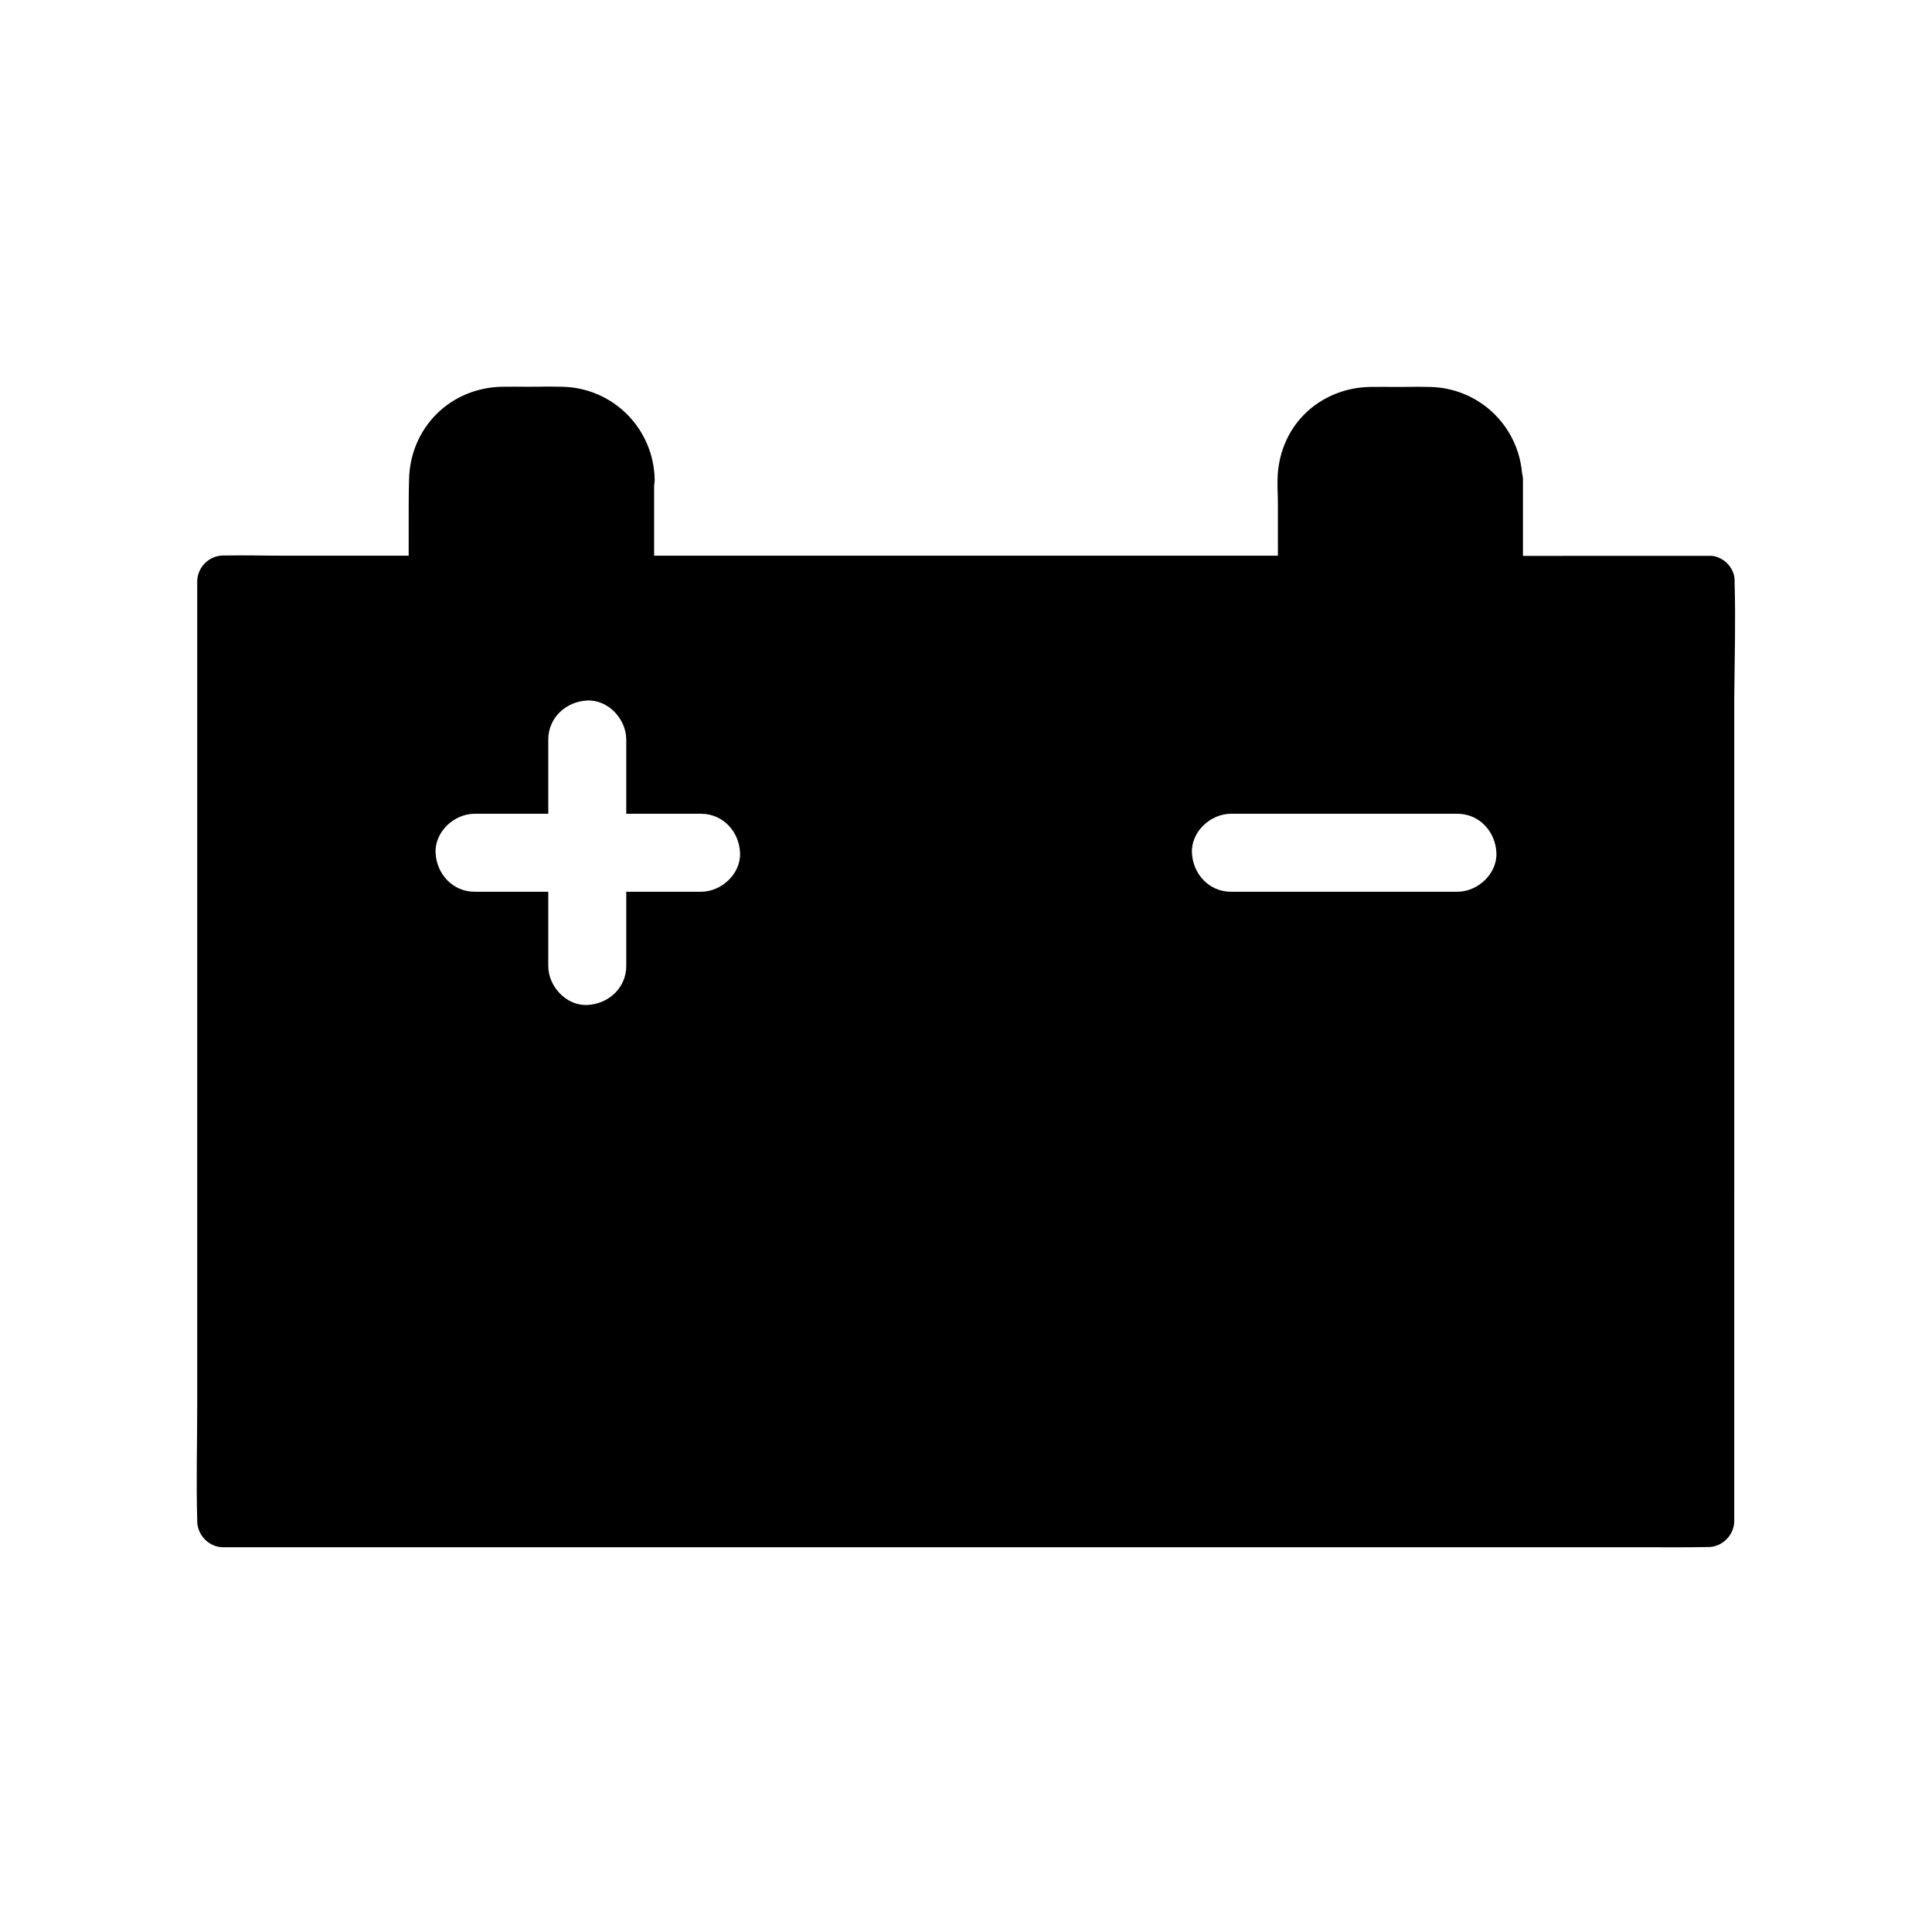 <?xml version="1.0" encoding="UTF-8"?>
<!-- Uploaded to: ICON Repo, www.iconrepo.com, Generator: ICON Repo Mixer Tools -->
<svg fill="#000000" width="800px" height="800px" version="1.1" viewBox="144 144 512 512" xmlns="http://www.w3.org/2000/svg">
 <path d="m603.69 298.5v-0.395-0.051-0.297c0-0.246-0.051-0.441-0.051-0.688 0-0.098-0.051-0.195-0.051-0.297 0-0.098-0.051-0.195-0.051-0.297-0.051-0.098-0.051-0.195-0.098-0.297-0.688-2.363-2.656-4.184-5.066-4.773-0.098 0-0.195-0.051-0.297-0.051h-0.148c-0.148-0.051-0.297-0.051-0.492-0.051h-0.098-0.543l-49.195 0.012v-20.172c0-0.641-0.098-1.23-0.246-1.82-1.133-12.695-11.562-22.582-24.551-22.781-6.297-0.098-2.754 0-9.055 0-2.215 0-4.43-0.051-6.641 0-6.496 0.098-12.793 2.609-17.418 7.231-4.625 4.625-7.035 10.875-7.133 17.418-0.051 2.117 0.098 4.184 0.098 6.297l0.004 13.777h-165.31v-18.648c0.098-0.492 0.148-0.984 0.148-1.523-0.246-13.531-11.07-24.402-24.648-24.602-6.297-0.098-2.754 0-9.102 0-2.215 0-4.43-0.051-6.641 0-6.496 0.098-12.793 2.609-17.418 7.231-4.625 4.625-7.184 10.875-7.281 17.418-0.051 2.117-0.098 4.184-0.098 6.297l-0.004 13.828h-33.113c-5.117 0-10.281-0.148-15.398-0.051h-0.641c-3.738 0-6.887 3.148-6.887 6.887v218.35c0 10.035-0.297 20.172 0 30.207v0.441c0 3.738 3.148 6.938 6.887 6.938h377.51c5.117 0 10.281 0.051 15.398-0.051h0.641c3.738 0 6.887-3.199 6.887-6.887l0.004-218.39c0.098-10.086 0.391-20.172 0.098-30.207zm-273.9 81.82h-19.828v19.68c0 5.805-4.723 10.086-10.332 10.332-5.559 0.246-10.332-4.922-10.332-10.332v-19.68h-19.531c-5.805 0-10.086-4.723-10.332-10.332-0.246-5.559 4.922-10.332 10.332-10.332h19.531v-19.68c0-5.805 4.723-10.086 10.332-10.332 5.559-0.246 10.332 4.922 10.332 10.332v19.68h19.828c5.805 0 10.086 4.723 10.332 10.332 0.246 5.559-4.918 10.332-10.332 10.332zm200.44 0h-60.023c-5.805 0-10.086-4.723-10.332-10.332-0.246-5.559 4.922-10.332 10.332-10.332h60.023c5.805 0 10.086 4.723 10.332 10.332 0.246 5.559-4.918 10.332-10.332 10.332z"/>
</svg>